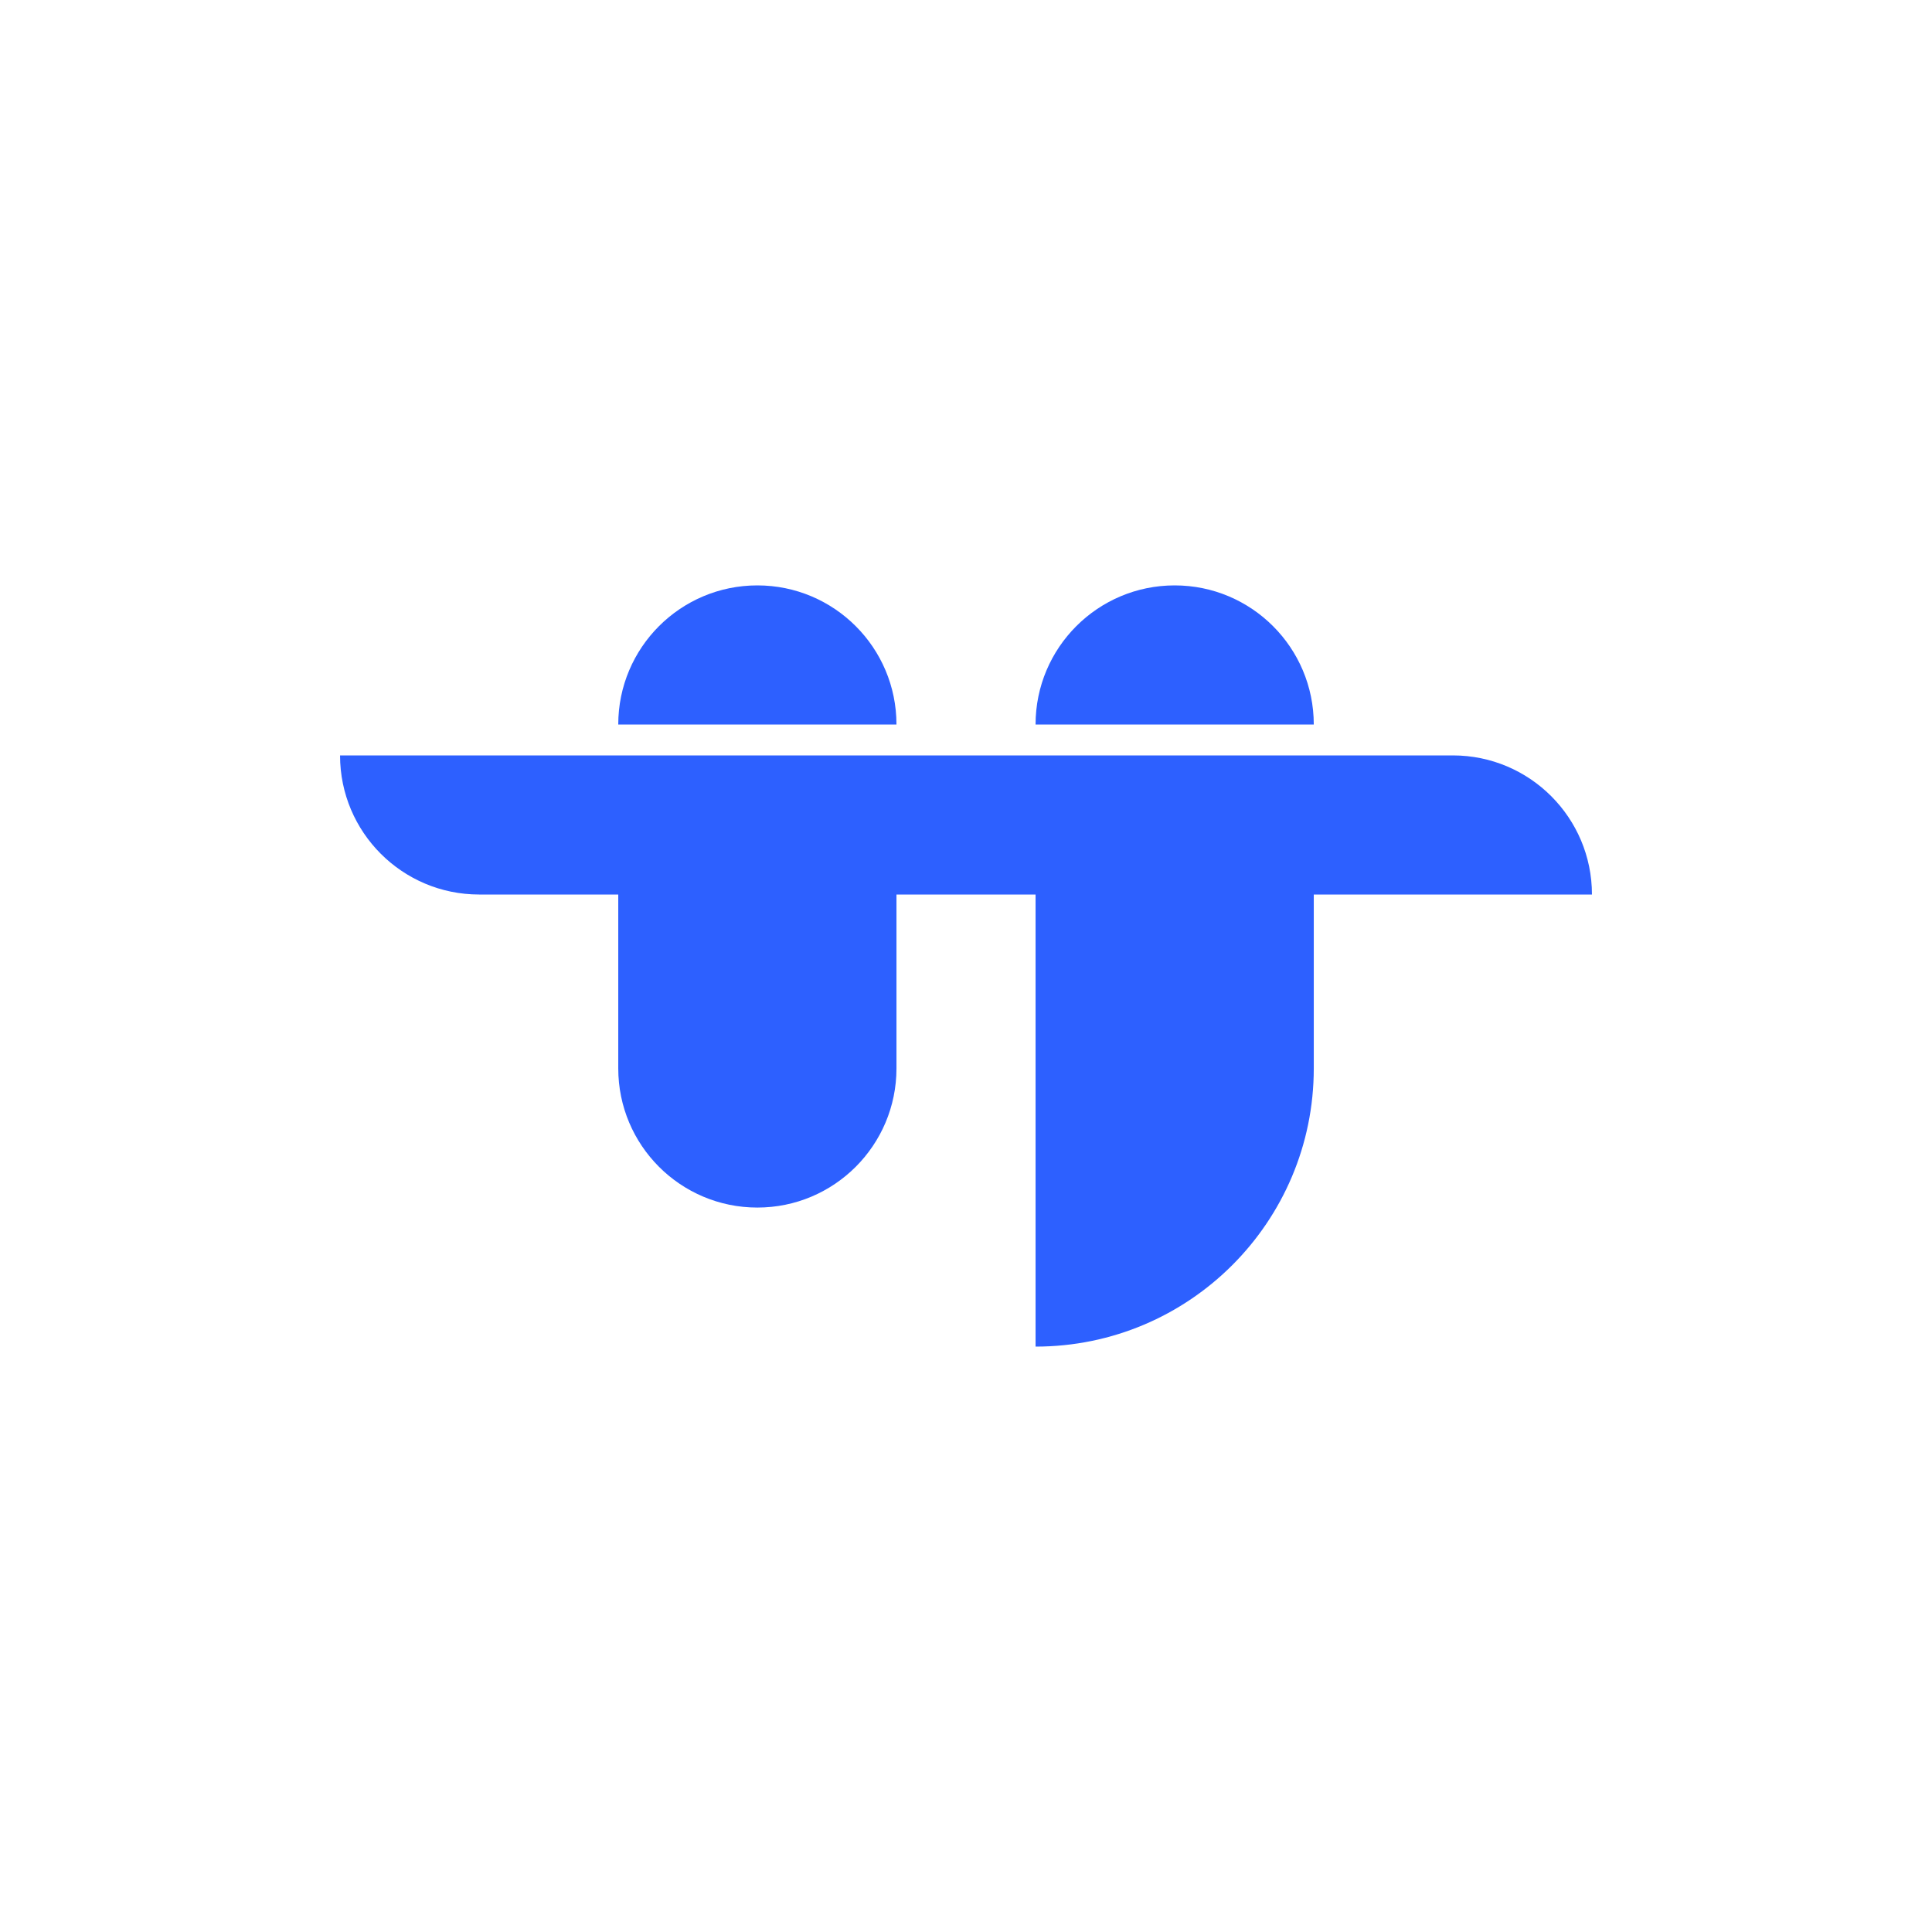 <?xml version="1.0" encoding="UTF-8"?>
<svg data-bbox="88.004 151.5 323.992 197" viewBox="0 0 500 500" xmlns="http://www.w3.org/2000/svg" data-type="color">
    <g>
        <path d="M196.004 151.5c19.882 0 36 16.118 36 36h-72c0-19.882 16.118-36 36-36m108 0c19.882 0 36 16.118 36 36h-72c0-19.882 16.118-36 36-36m107.992 80h-71.991v44.996h-.001v.004c0 39.765-32.235 72-72 72v-117h-35.999v44.996h-.001v.007c0 19.889-16.118 36.013-36 36.013s-36-16.124-36-36.013l.001-.271V231.5h-36.001c-19.883 0-36-16.118-36-36h288.011c19.873.011 35.981 16.125 35.981 36" fill="#2d60ff" data-color="1"/>
    </g>
</svg>
